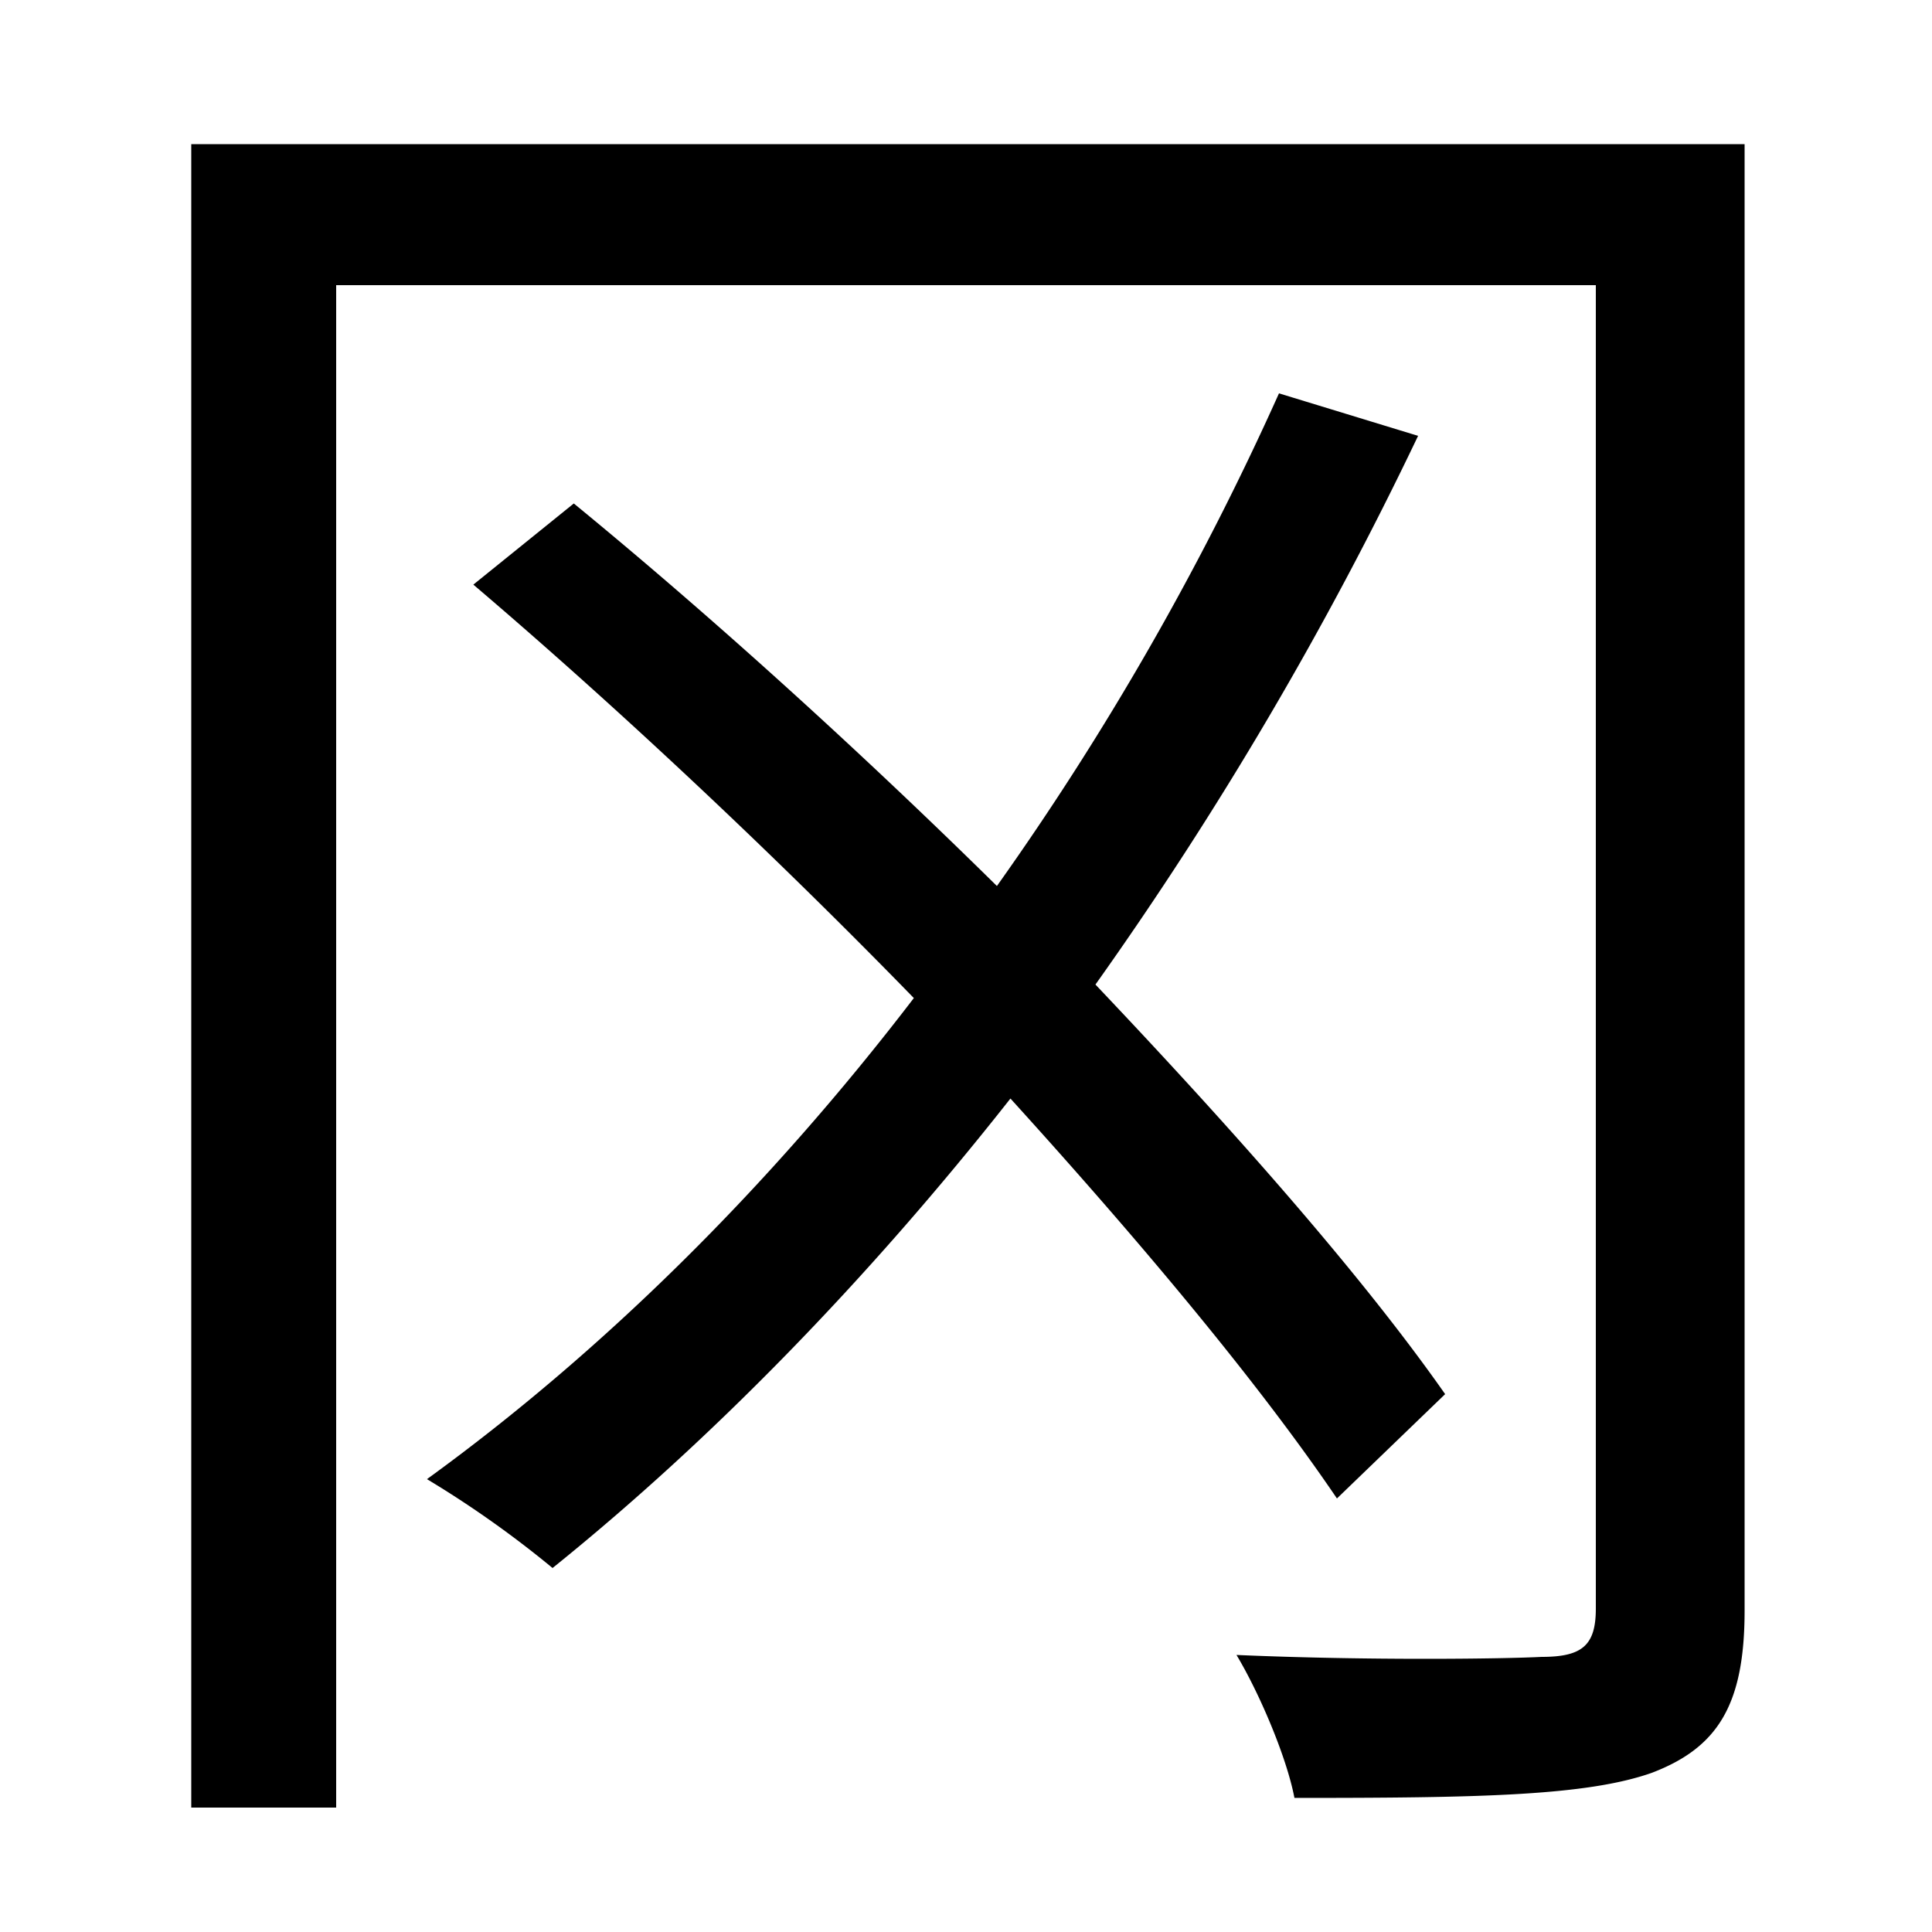 <svg id="Layer_1" data-name="Layer 1" xmlns="http://www.w3.org/2000/svg" viewBox="0 0 300 300"><title>4.7</title><path d="M270.9,250.08c0,14.7-4.2,21.3-14.4,25.2-10.2,3.6-27,3.9-55.5,3.9-1.2-6.3-5.4-16.2-9-22.2,20.7.9,41.7.6,47.4.3,6.3,0,8.4-1.8,8.4-7.5V44.28H52.2v236.4H29.7V22.38H270.9Zm-63.3-17.4c-12-17.7-30-39.3-50.7-62.1-22.2,28.2-46.5,53.1-71.1,72.9a161,161,0,0,0-19.5-13.8c27.3-19.8,53.1-45.3,75.6-74.7-21.9-22.5-46.2-45.3-68.4-64.2l15.6-12.6c21.6,17.7,44.7,38.7,65.7,59.4a450.24,450.24,0,0,0,43.8-76.5l21.6,6.6a572,572,0,0,1-50.1,85.2c22.2,23.4,41.7,45.6,54.3,63.6Z"/></svg>
